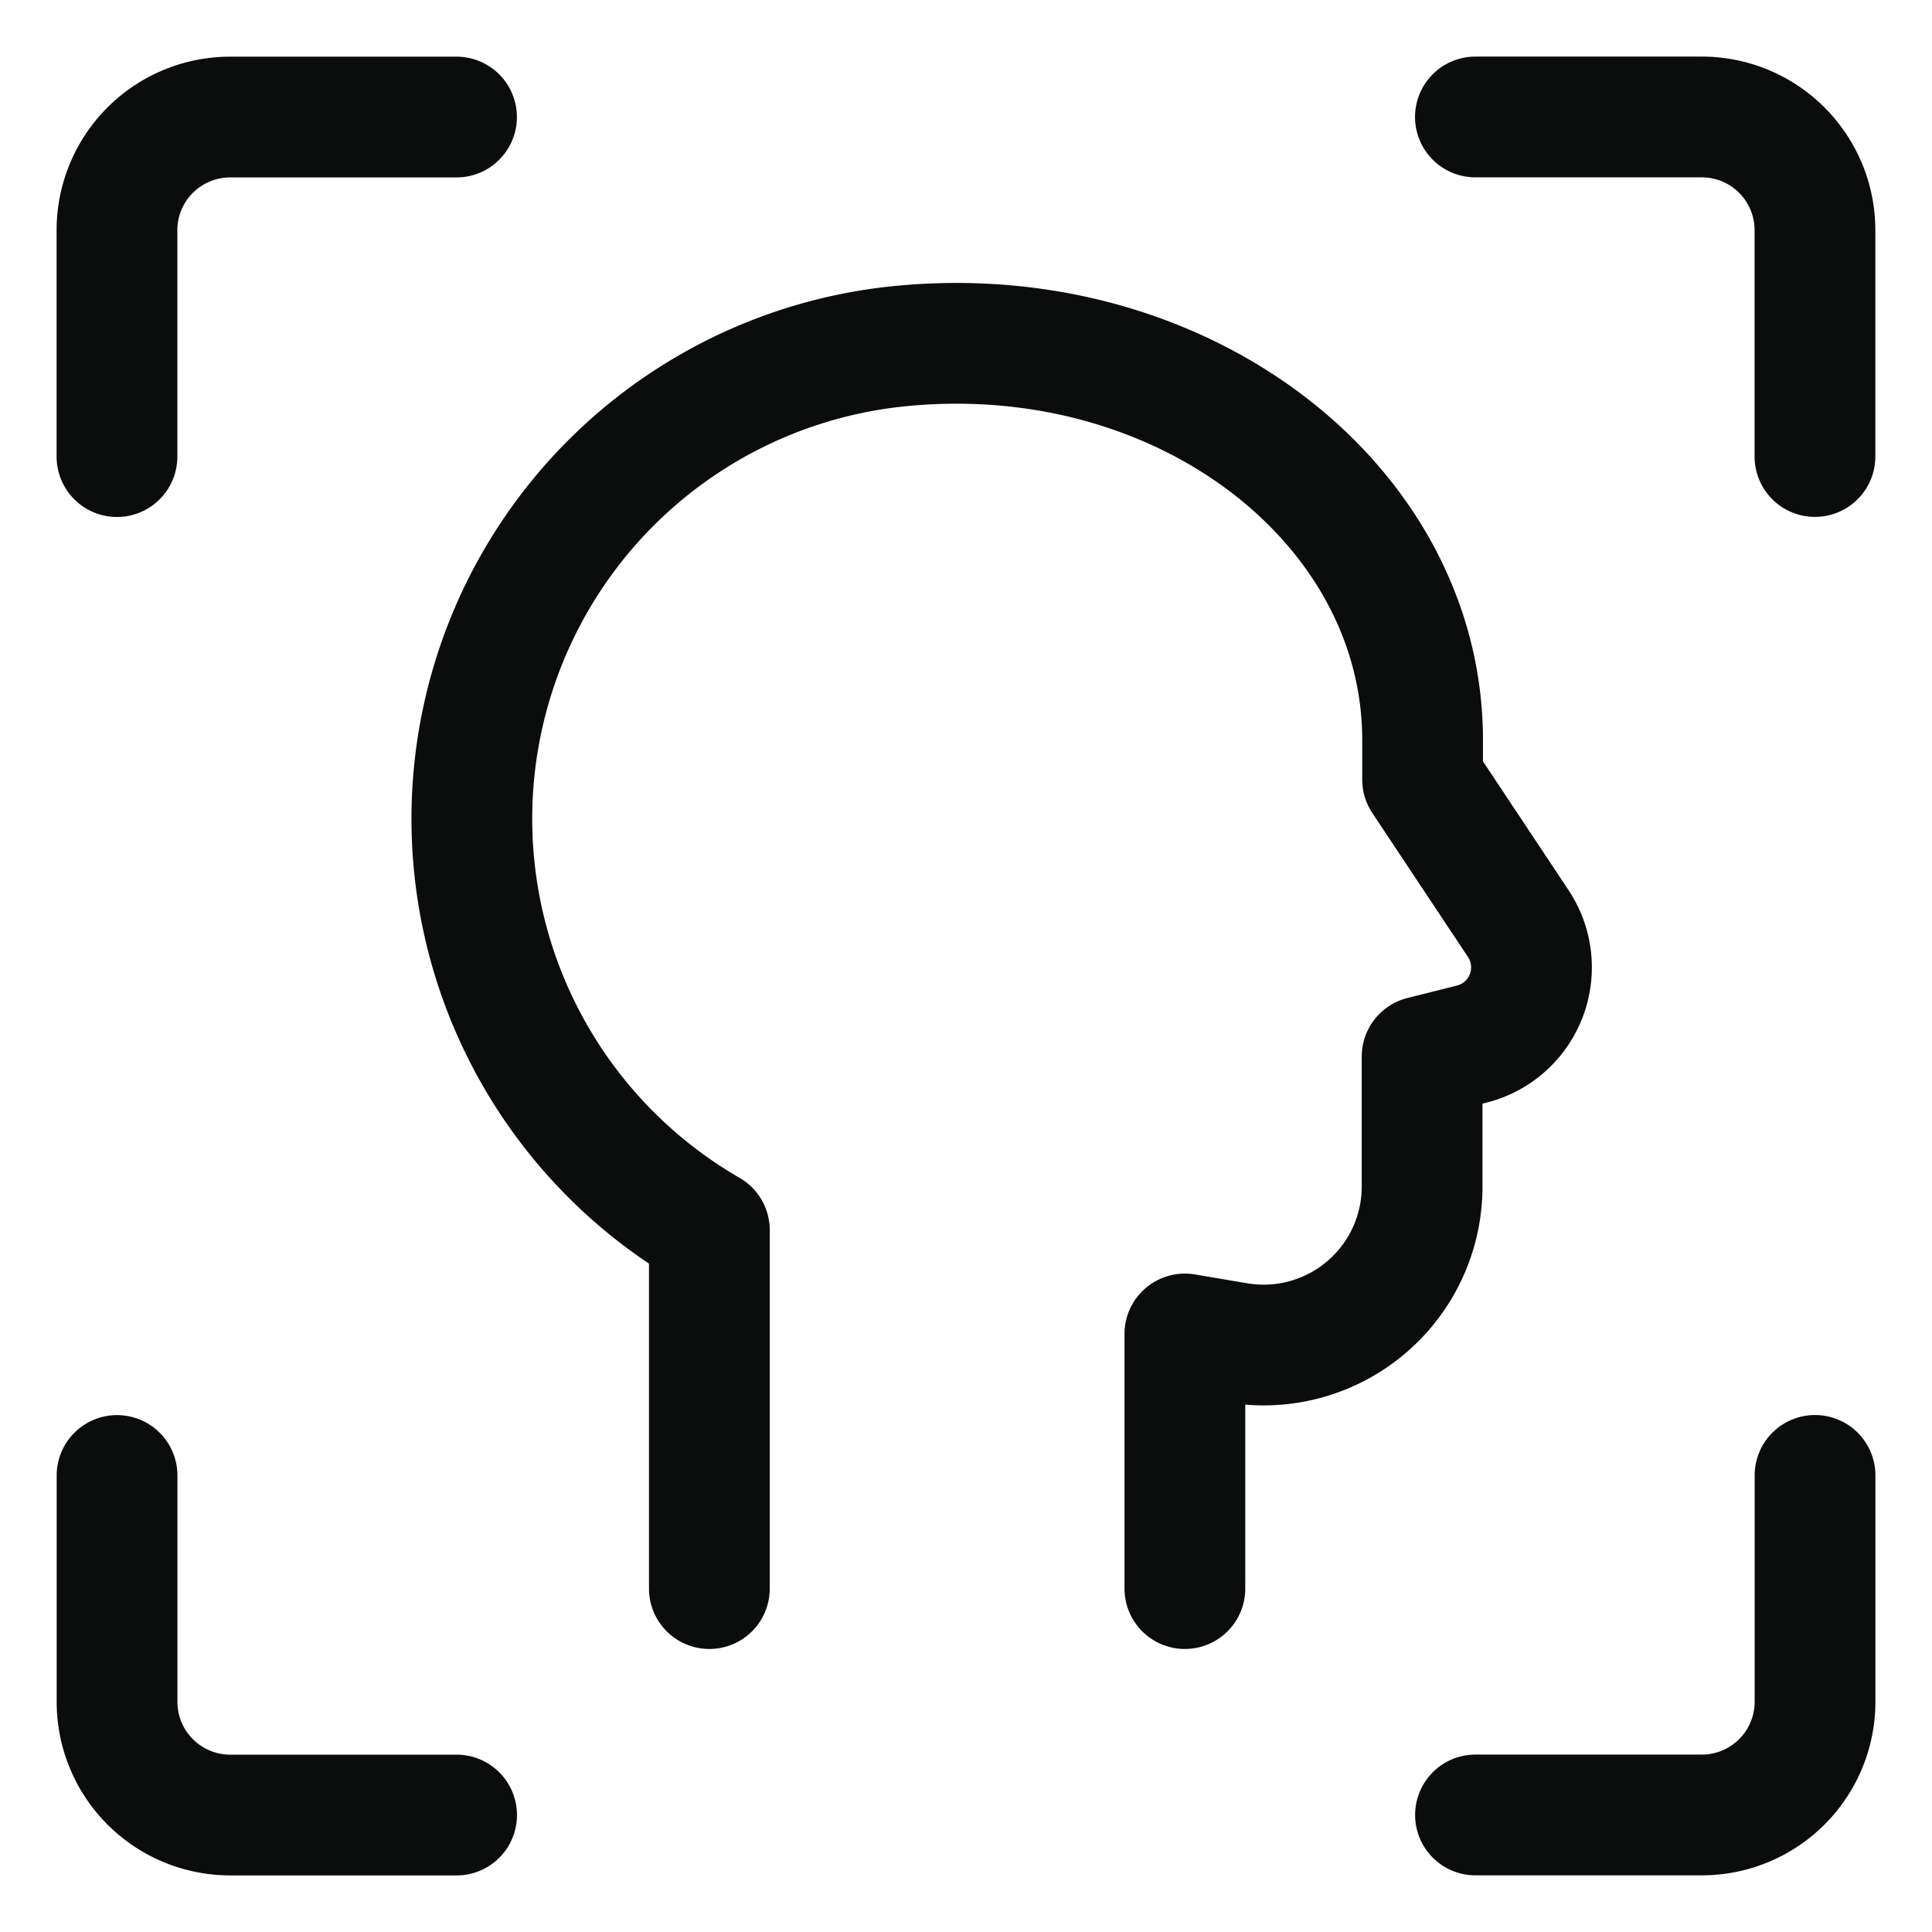 <svg xmlns="http://www.w3.org/2000/svg" viewBox="-0.75 -0.75 24 24" height="24" width="24"><defs></defs><title>face-id-7</title><path d="M21.797 17.578v2.812a1.406 1.406 0 0 1 -1.406 1.406h-2.812" fill="none" stroke="#0B0C0C" stroke-linecap="round" stroke-linejoin="round" stroke-width="1.5"></path><path d="M17.578 0.703h2.812a1.406 1.406 0 0 1 1.406 1.406v2.812" fill="none" stroke="#0B0C0C" stroke-linecap="round" stroke-linejoin="round" stroke-width="1.5"></path><path d="M0.703 4.922v-2.812a1.406 1.406 0 0 1 1.406 -1.406h2.812" fill="none" stroke="#0B0C0C" stroke-linecap="round" stroke-linejoin="round" stroke-width="1.5"></path><path d="M4.922 21.797h-2.812a1.406 1.406 0 0 1 -1.406 -1.406v-2.812" fill="none" stroke="#0B0C0C" stroke-linecap="round" stroke-linejoin="round" stroke-width="1.5"></path><path d="M13.969 18.984v-3.163l0.656 0.111a1.969 1.969 0 0 0 2.291 -1.942V12.375l0.613 -0.154a0.983 0.983 0 0 0 0.58 -1.5L16.922 8.934v-0.492c0 -2.906 -2.938 -5.219 -6.44 -4.897A5.9 5.9 0 0 0 8.062 14.531v4.453" fill="none" stroke="#0B0C0C" stroke-linecap="round" stroke-linejoin="round" stroke-width="1.5"></path></svg>